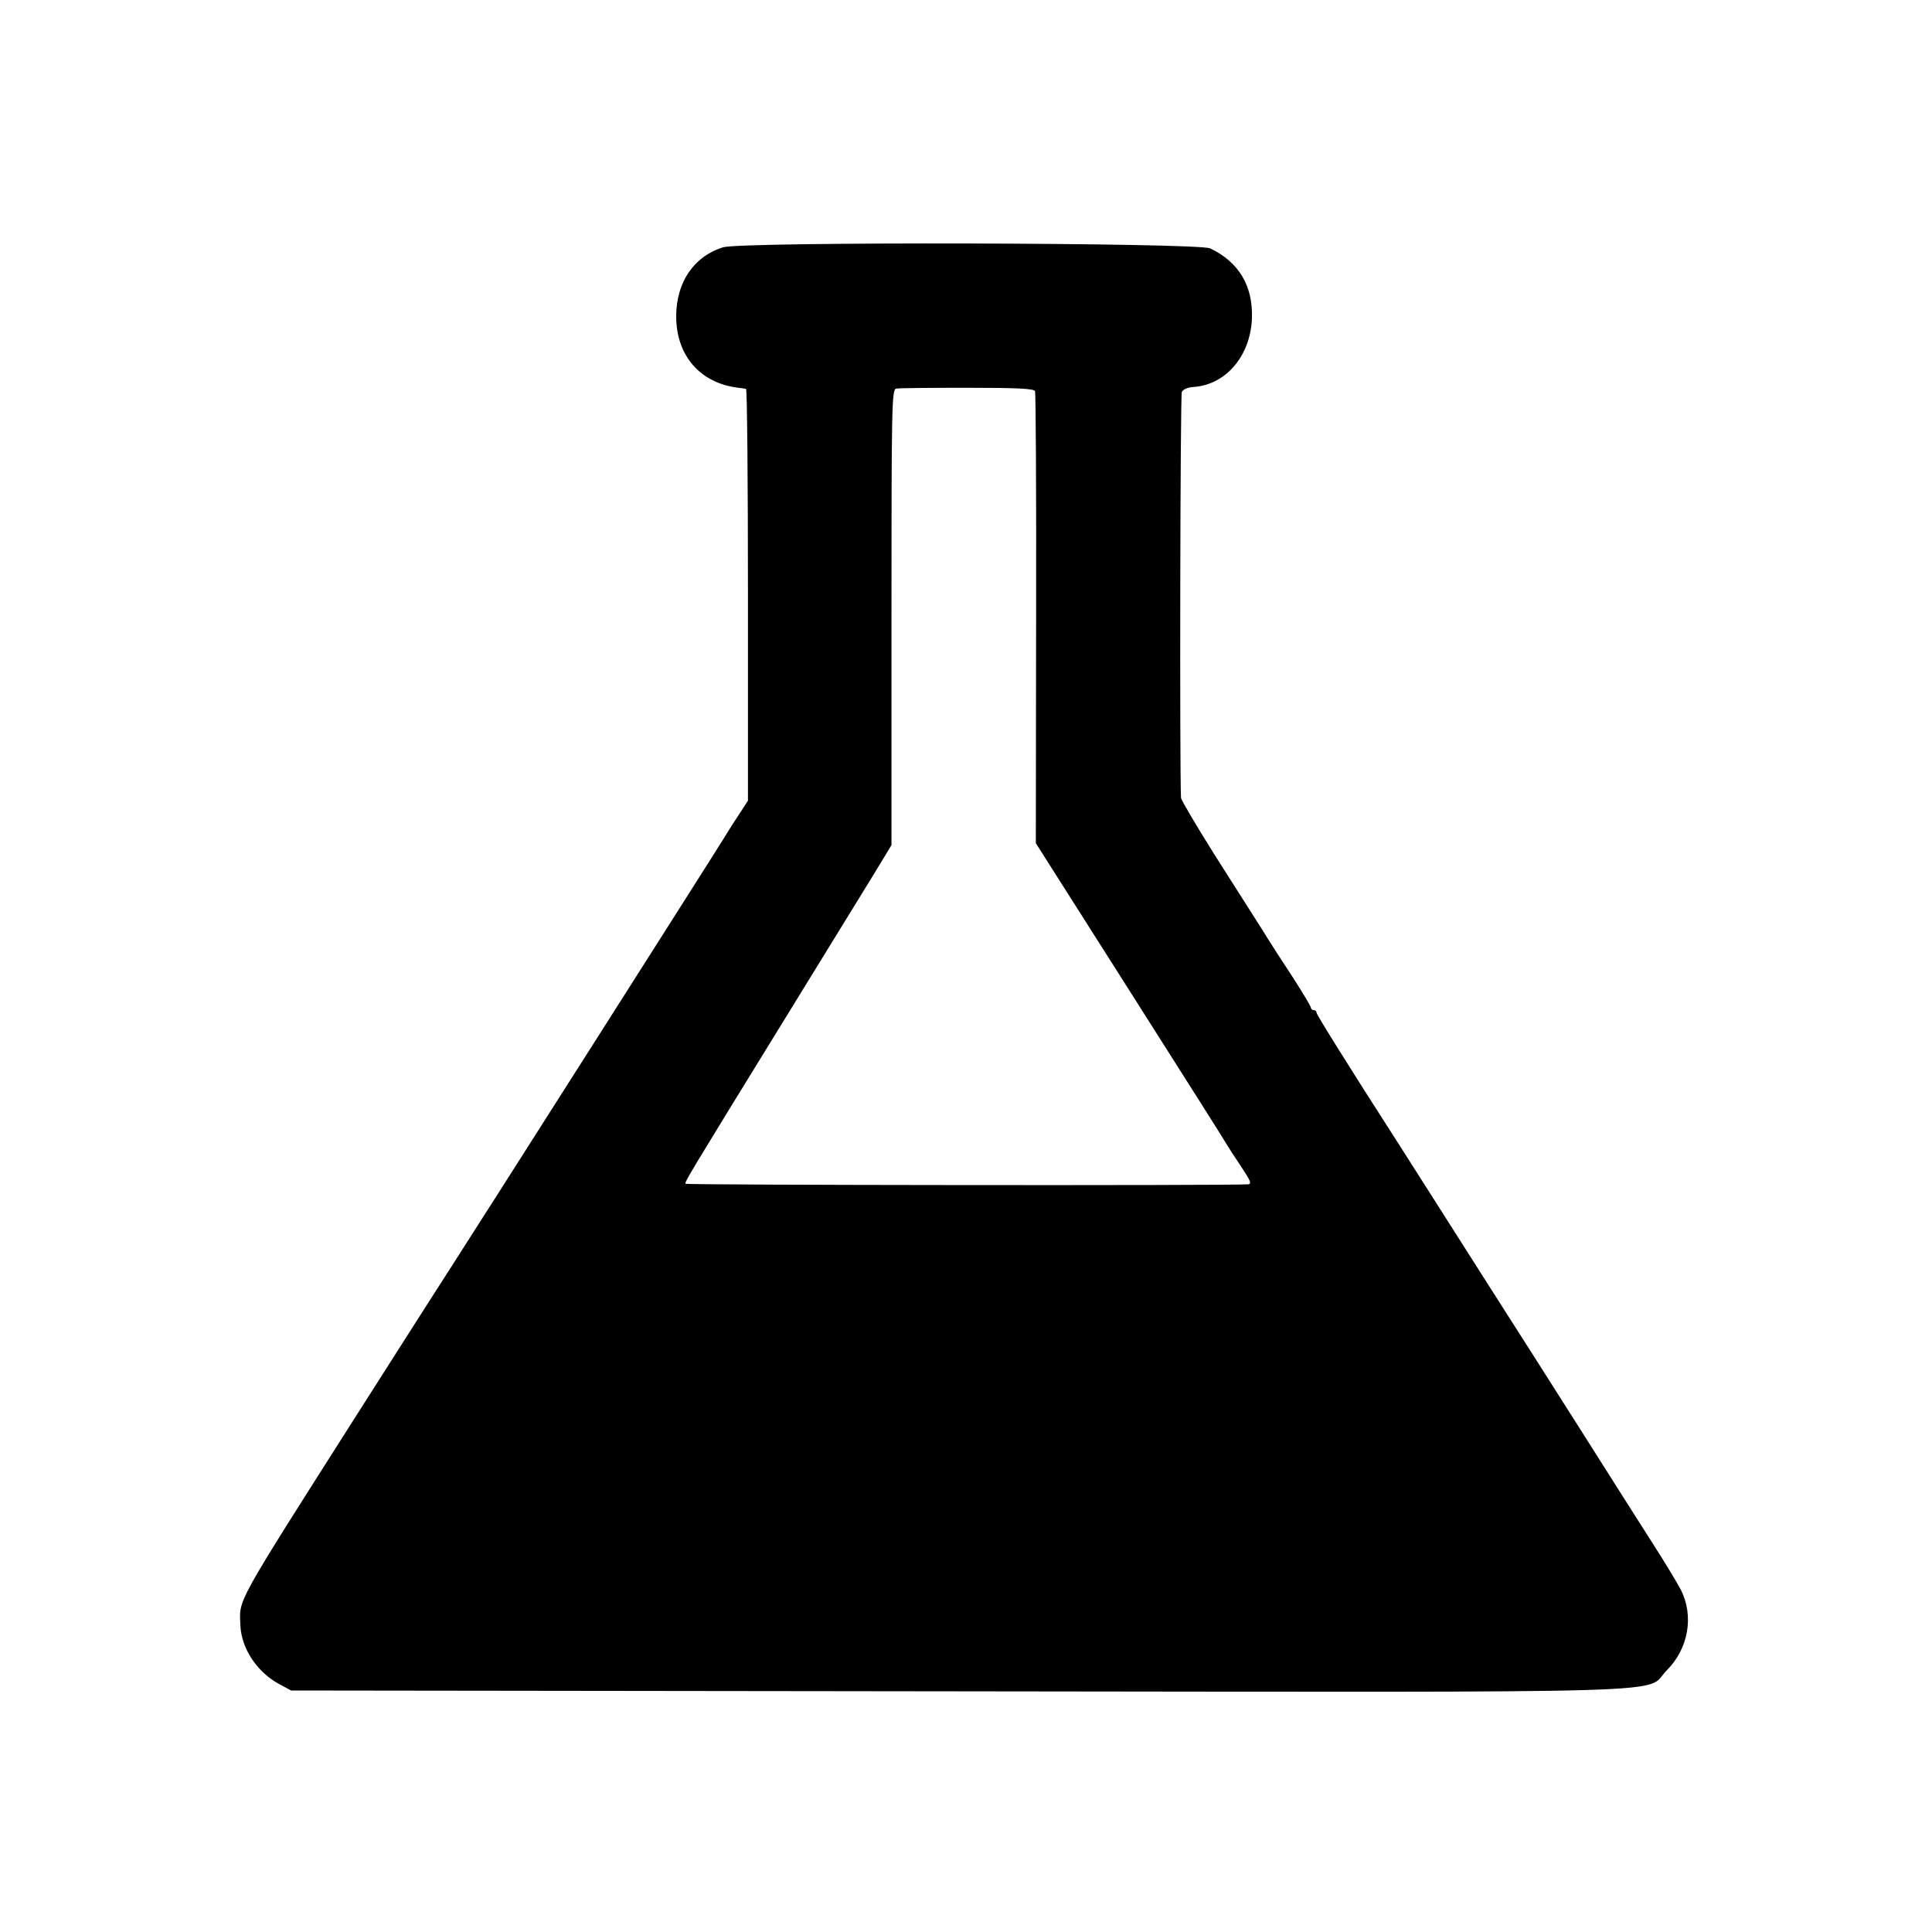 <?xml version="1.0" standalone="no"?>
<!DOCTYPE svg PUBLIC "-//W3C//DTD SVG 20010904//EN"
 "http://www.w3.org/TR/2001/REC-SVG-20010904/DTD/svg10.dtd">
<svg version="1.0" xmlns="http://www.w3.org/2000/svg"
 width="700pt" height="700pt" viewBox="0 0 700 700"
 preserveAspectRatio="xMidYMid meet">
<g transform="translate(0,700) scale(0.1,-0.1)"
fill="#000000" stroke="none">
<path d="M2620 6104 c-105 -32 -170 -126 -170 -250 0 -142 86 -242 225 -259
11 -1 23 -3 28 -4 4 0 7 -336 7 -746 l0 -746 -37 -57 c-21 -31 -42 -66 -49
-77 -10 -18 -931 -1466 -989 -1555 -58 -90 -148 -231 -346 -542 -443 -697
-422 -660 -418 -758 4 -84 61 -169 141 -212 l43 -23 2415 -3 c2722 -3 2483
-10 2569 76 79 79 99 197 51 292 -12 23 -57 98 -102 168 -45 70 -97 153 -117
184 -42 67 -255 402 -316 498 -23 36 -106 166 -185 290 -132 208 -175 275
-301 473 -187 291 -299 471 -299 478 0 5 -4 9 -10 9 -5 0 -10 4 -10 8 0 5 -28
52 -62 105 -35 53 -87 133 -115 179 -29 46 -107 168 -173 272 -66 105 -120
197 -121 205 -5 95 -3 1460 3 1471 4 9 22 17 43 18 117 8 206 113 211 249 4
117 -47 203 -151 253 -43 21 -1696 25 -1765 4z m1130 -521 c3 -7 5 -378 4
-825 l-1 -813 341 -537 c188 -296 346 -545 351 -555 6 -10 29 -46 52 -80 34
-51 39 -63 25 -64 -74 -5 -2035 -3 -2038 2 -4 6 3 18 376 624 129 209 264 430
302 491 l68 112 0 825 c0 764 1 826 17 829 9 2 125 3 257 3 179 0 242 -3 246
-12z"/>
</g>
</svg>
